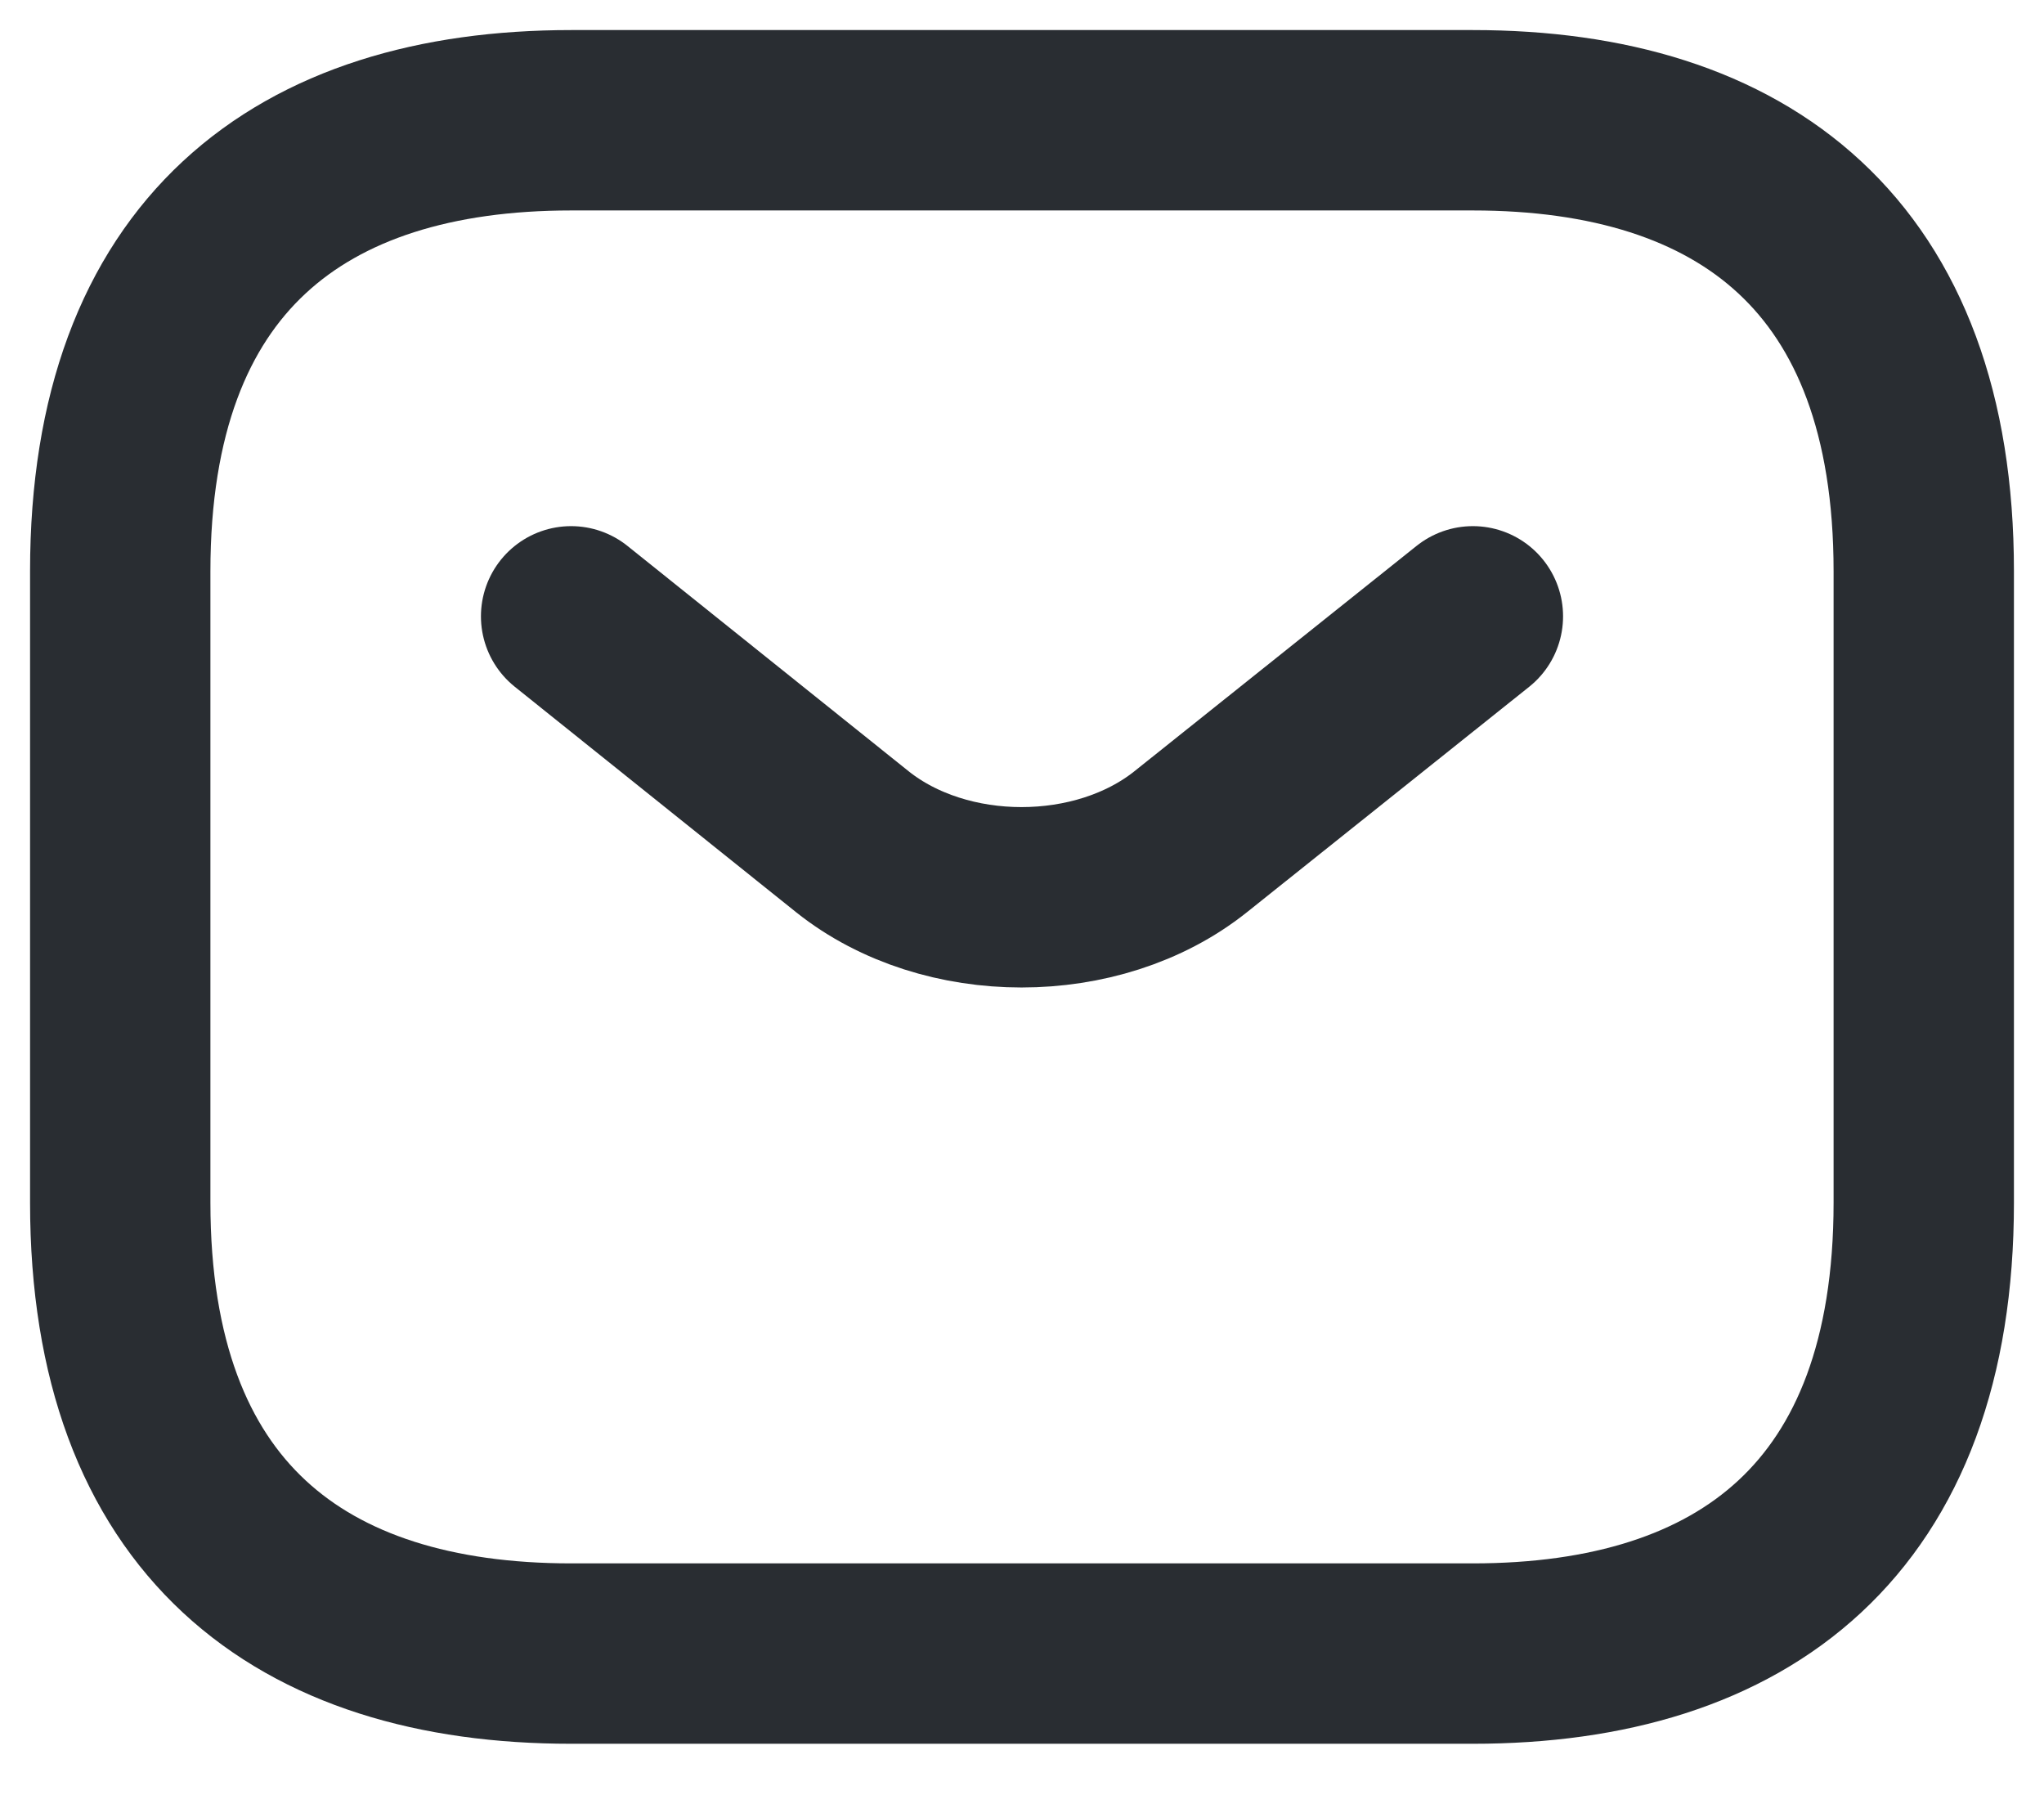<svg width="17" height="15" viewBox="0 0 17 15" fill="none" xmlns="http://www.w3.org/2000/svg">
<path d="M12.25 13.75H4.75C2.5 13.75 1 12.625 1 10V4.75C1 2.125 2.5 1 4.75 1L12.25 1C14.5 1 16 2.125 16 4.75V10C16 12.625 14.5 13.75 12.25 13.75Z" stroke="#292D32" stroke-width="1.5" stroke-miterlimit="10" stroke-linecap="round" stroke-linejoin="round"/>
<path d="M12.25 5.125L9.902 7C9.13 7.615 7.862 7.615 7.09 7L4.75 5.125" stroke="#292D32" stroke-width="1.5" stroke-miterlimit="10" stroke-linecap="round" stroke-linejoin="round"/>
</svg>
